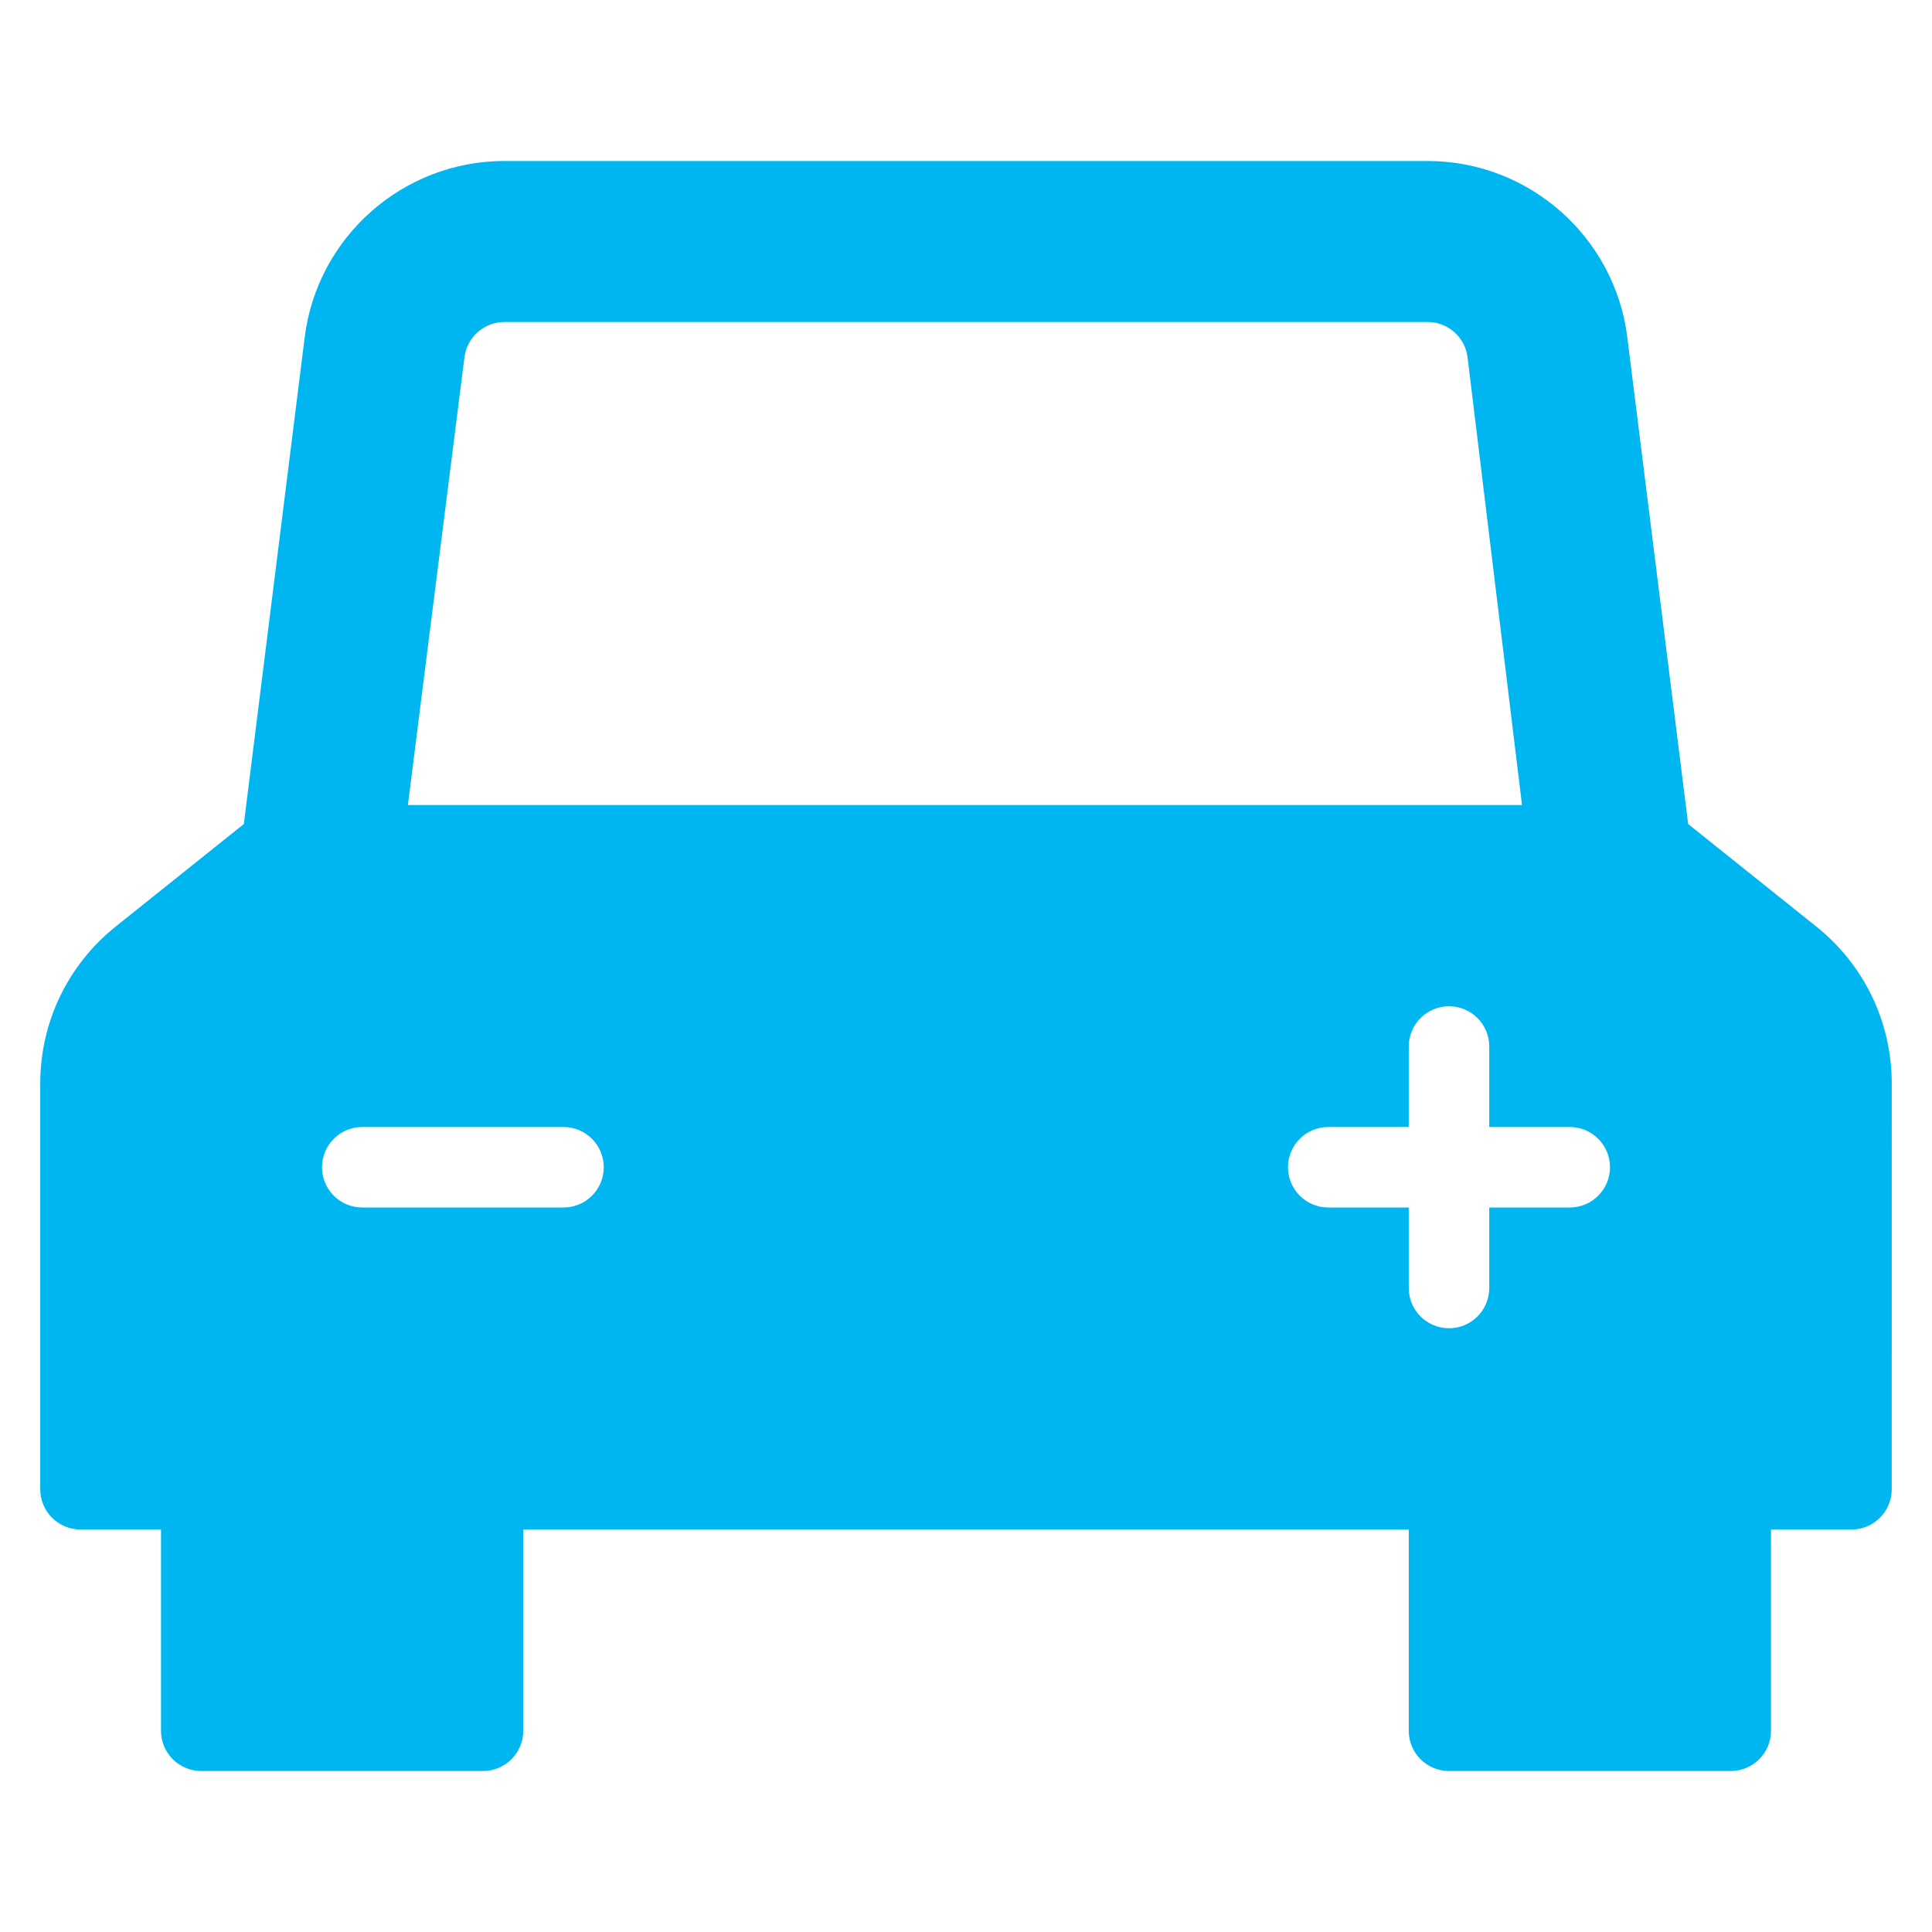 <svg xmlns="http://www.w3.org/2000/svg" viewBox="0 0 48 48"><title>car 3</title><g fill="#00b6f1" class="nc-icon-wrapper"><path fill="#00b6f1" d="M45.124,23.018l-3.182-2.545L40.43,8.38C40.118,5.883,37.985,4,35.469,4h-22.938 c-2.517,0-4.649,1.883-4.961,4.38L6.058,20.473l-3.182,2.545C1.684,23.973,1,25.396,1,26.922V37 c0,0.552,0.447,1,1,1h2v5c0,0.552,0.447,1,1,1h7c0.553,0,1-0.448,1-1v-5h22v5c0,0.552,0.447,1,1,1h7 c0.553,0,1-0.448,1-1v-5h2c0.553,0,1-0.448,1-1V26.922C47,25.396,46.316,23.973,45.124,23.018z M11.539,8.876 C11.602,8.376,12.028,8,12.531,8h22.938c0.503,0,0.93,0.376,0.992,0.875L37.814,20H10.134L11.539,8.876 z M14,30H9c-0.553,0-1-0.448-1-1s0.447-1,1-1h5c0.553,0,1,0.448,1,1S14.553,30,14,30z M39,30h-2v2 c0,0.552-0.447,1-1,1s-1-0.448-1-1v-2h-2c-0.553,0-1-0.448-1-1s0.447-1,1-1h2v-2c0-0.552,0.447-1,1-1s1,0.448,1,1 v2h2c0.553,0,1,0.448,1,1S39.553,30,39,30z"></path></g></svg>